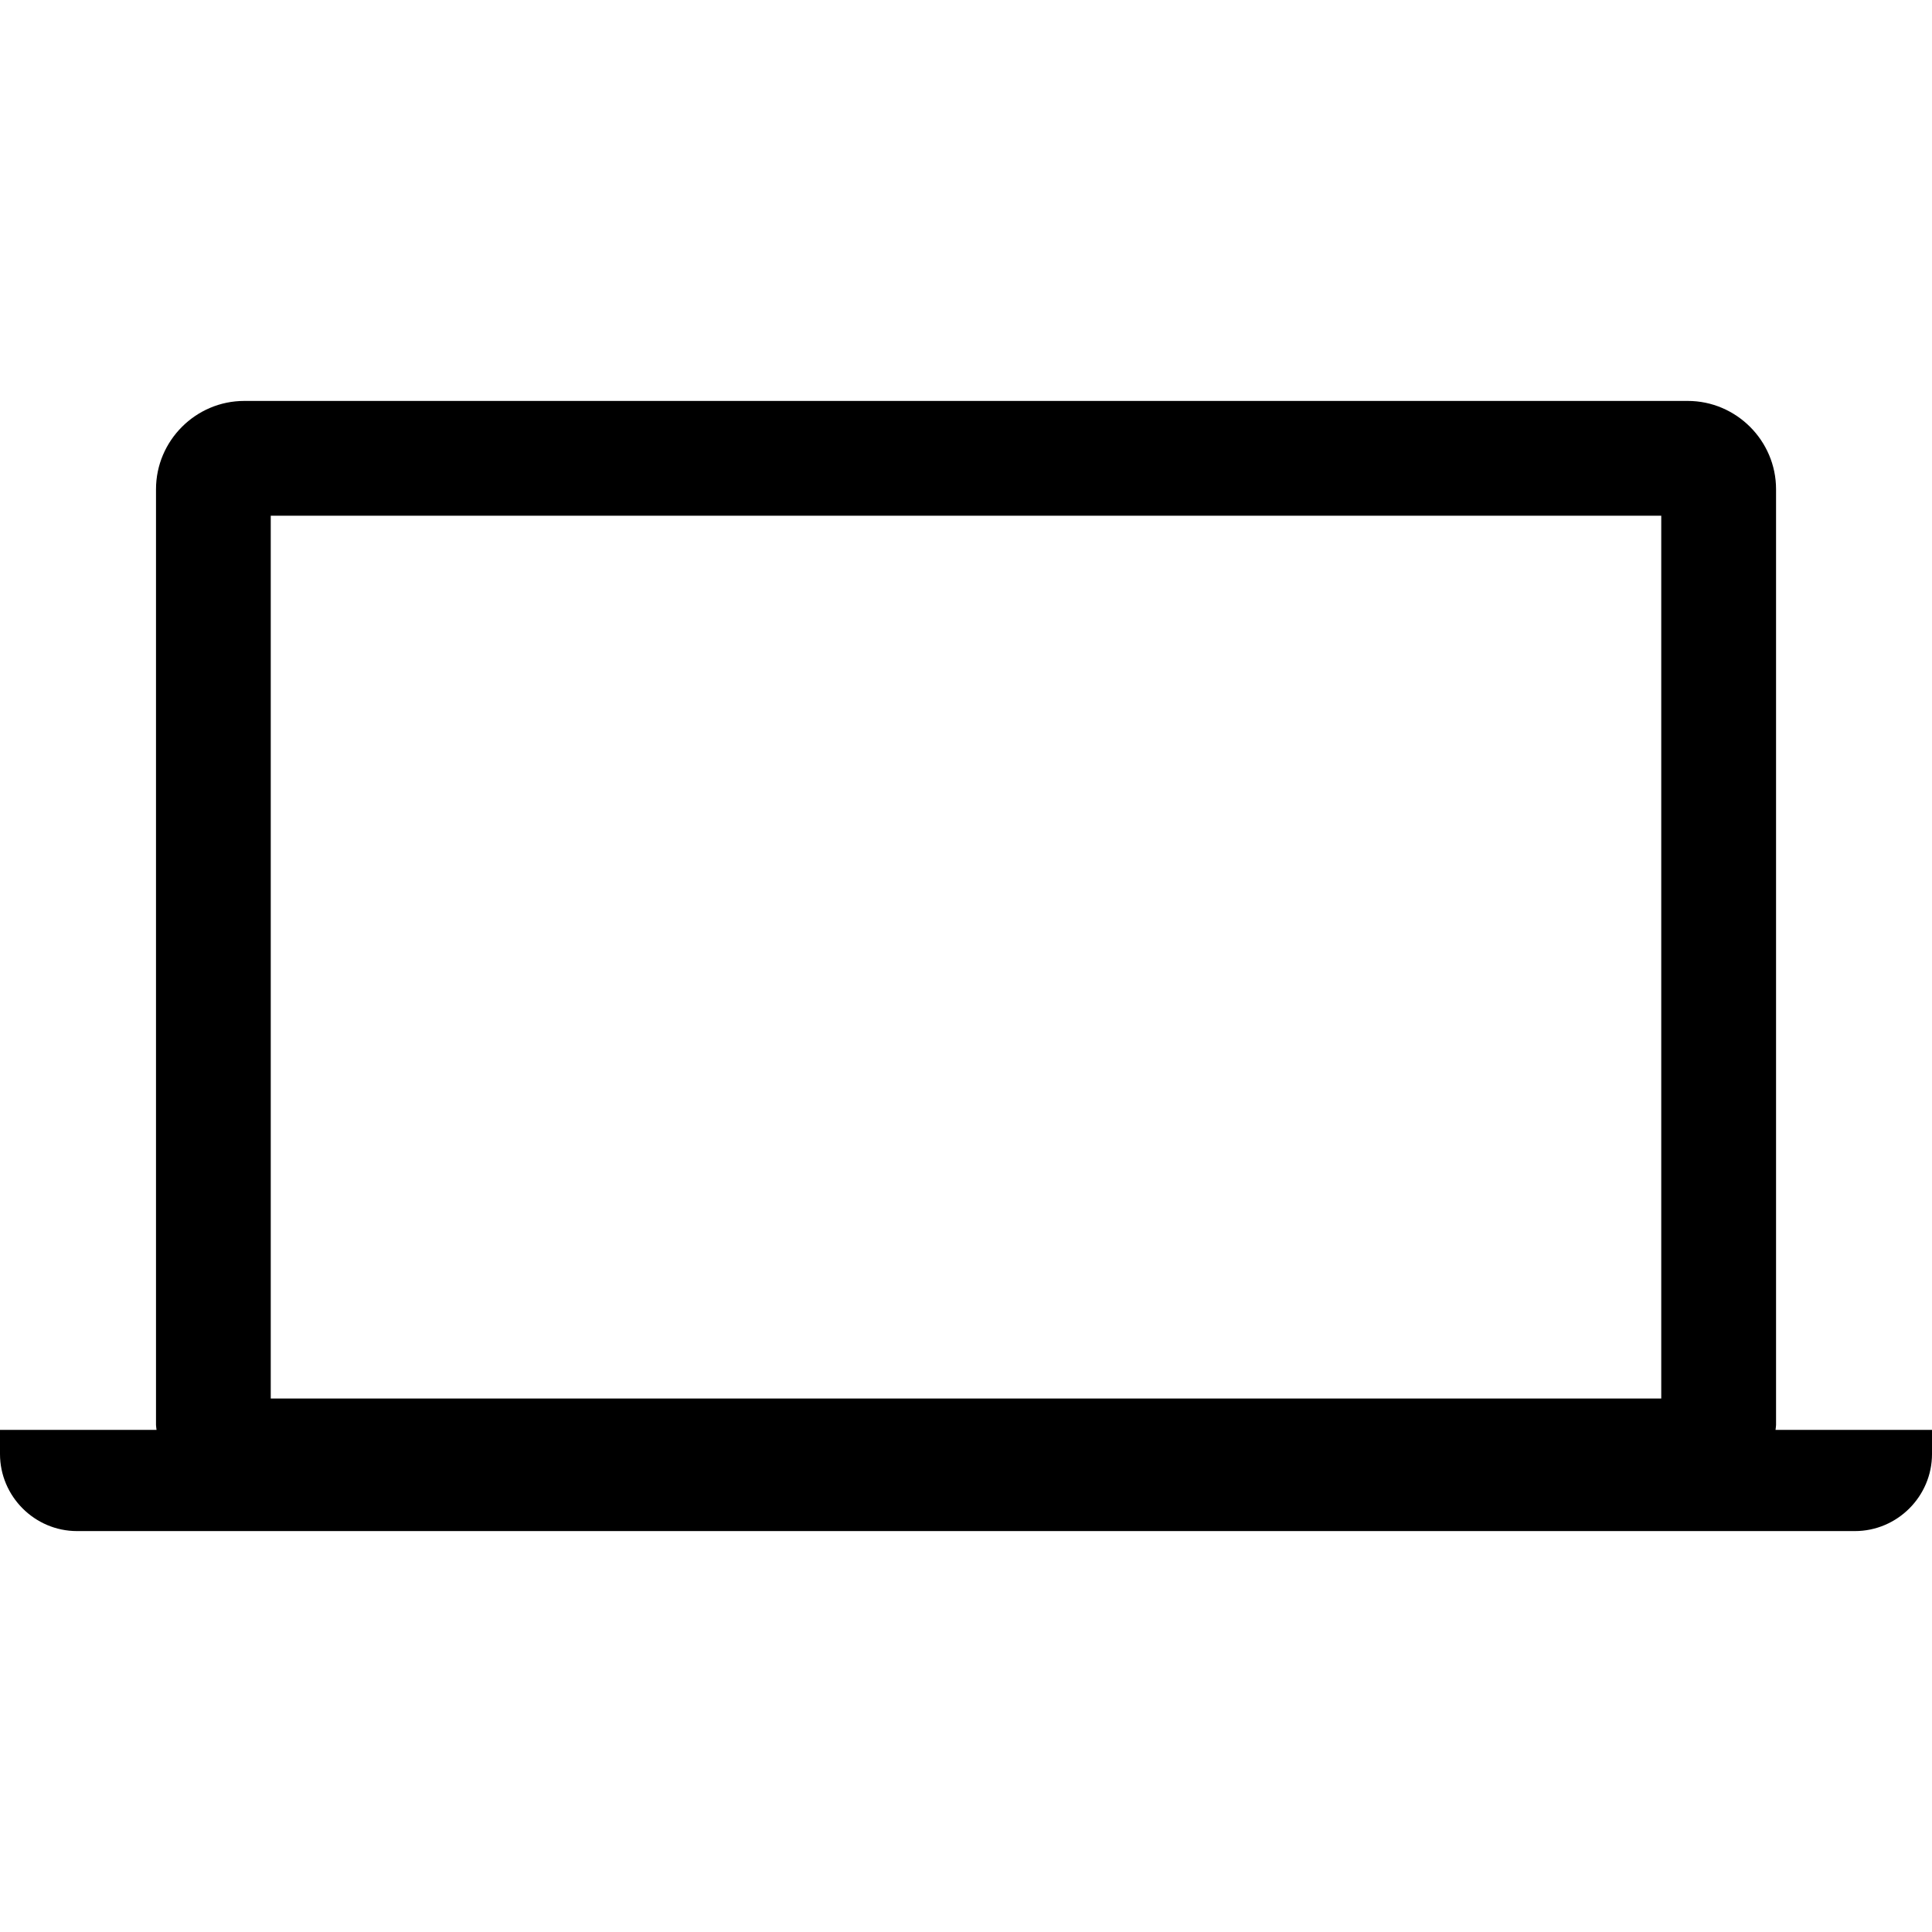 <?xml version="1.0" encoding="utf-8"?>

<!DOCTYPE svg PUBLIC "-//W3C//DTD SVG 1.1//EN" "http://www.w3.org/Graphics/SVG/1.1/DTD/svg11.dtd">
<!-- Uploaded to: SVG Repo, www.svgrepo.com, Generator: SVG Repo Mixer Tools -->
<svg version="1.1" id="_x32_" xmlns="http://www.w3.org/2000/svg" xmlns:xlink="http://www.w3.org/1999/xlink" 
	 width="800px" height="800px" viewBox="0 0 512 512"  xml:space="preserve">
<style type="text/css">
<![CDATA[
	.st0{fill:#000000;}
]]>
</style>
<g>
	<path class="st0" d="M470.531,378.938c0.031-0.422,0.141-0.844,0.141-1.281v-248c0-12.875-10.547-23.406-23.406-23.406H64.734
		c-12.859,0-23.391,10.531-23.391,23.406v248c0,0.438,0.109,0.859,0.141,1.281H0v6.391c0,11.219,9.188,20.422,20.406,20.422h471.156
		c11.25,0,20.438-9.203,20.438-20.422v-6.391H470.531z M440.25,370.625H71.75V136.672h368.5V370.625z"/>
</g>
</svg>